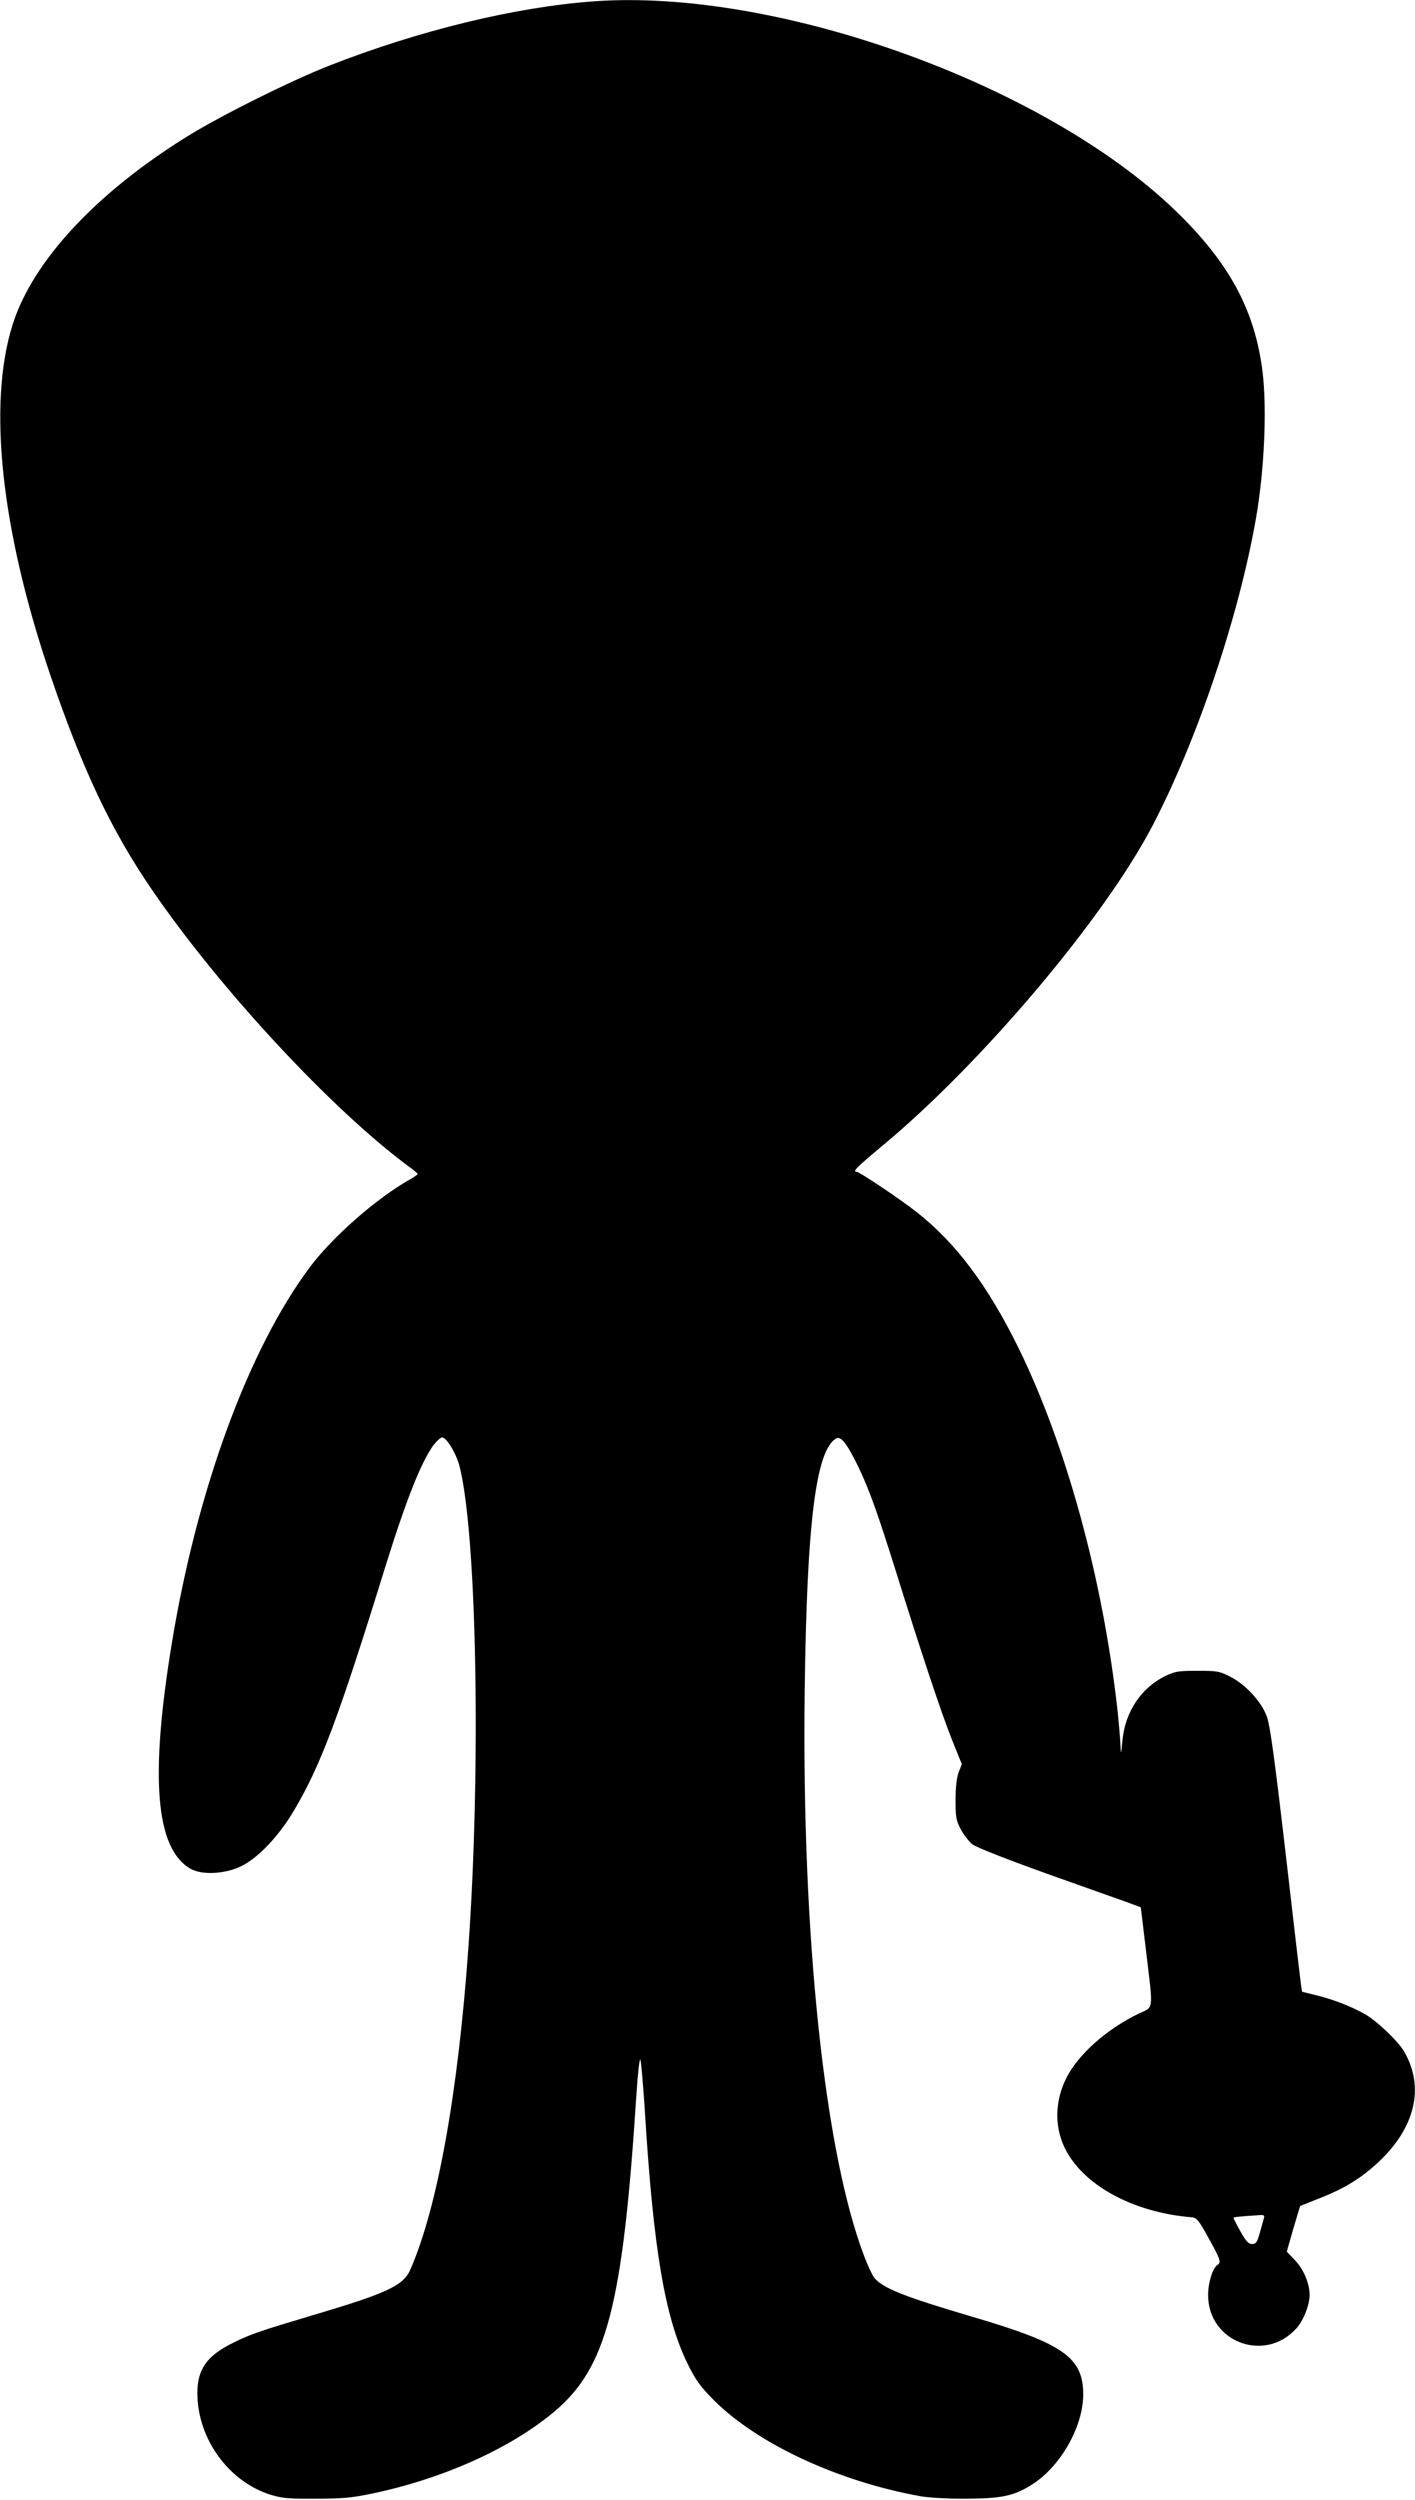 <svg version="1.0" xmlns="http://www.w3.org/2000/svg"
 width="725pt" height="1280pt" viewBox="0 0 725 1280"
 preserveAspectRatio="xMidYMid meet"><g transform="translate(0,1280) scale(0.1,-0.1)"
fill="#000000" stroke="none">
<path d="M3040 12793 c-399 -29 -893 -149 -1350 -328 -195 -76 -553 -254 -725
-360 -470 -290 -797 -641 -900 -966 -130 -410 -59 -1059 196 -1805 164 -479
309 -785 517 -1089 348 -509 922 -1126 1314 -1416 26 -18 47 -37 48 -40 0 -3
-17 -15 -38 -27 -171 -96 -395 -292 -512 -447 -314 -418 -579 -1136 -709
-1925 -114 -691 -84 -1054 94 -1158 59 -34 176 -28 260 12 87 42 195 156 272
287 137 232 227 471 467 1246 106 340 182 533 246 622 17 22 37 41 45 41 23 0
72 -81 89 -146 89 -344 111 -1545 46 -2464 -53 -749 -159 -1335 -298 -1652
-36 -81 -119 -120 -498 -232 -271 -81 -320 -97 -410 -142 -143 -70 -190 -145
-182 -286 13 -223 168 -426 372 -491 62 -19 92 -22 236 -21 138 0 185 5 290
27 361 76 704 230 928 417 271 227 353 542 423 1629 7 107 16 185 20 175 4
-10 15 -136 24 -279 43 -692 102 -1039 216 -1274 44 -89 63 -116 137 -191 224
-224 640 -417 1062 -492 44 -7 142 -13 235 -12 179 1 243 15 335 74 145 93
260 296 260 460 0 190 -102 261 -573 399 -346 102 -456 146 -498 199 -10 13
-32 60 -49 104 -205 532 -323 1644 -307 2903 11 857 57 1227 160 1289 25 15
55 -23 112 -139 58 -120 98 -231 195 -540 132 -423 235 -732 288 -864 l50
-124 -16 -41 c-10 -27 -16 -75 -16 -141 0 -90 2 -105 27 -152 15 -28 42 -63
60 -77 20 -15 175 -76 373 -147 186 -66 373 -133 414 -147 l75 -28 27 -224
c37 -312 41 -283 -37 -320 -165 -79 -313 -211 -373 -333 -56 -114 -60 -241 -9
-350 90 -192 348 -335 652 -360 26 -2 36 -13 87 -106 60 -107 66 -125 47 -137
-25 -15 -49 -90 -49 -155 -1 -240 290 -351 452 -171 37 41 68 120 68 172 0 57
-31 131 -74 176 l-43 45 33 116 c19 64 35 117 36 118 2 1 46 18 98 39 128 50
211 101 300 183 191 177 241 386 134 569 -31 53 -135 152 -197 189 -67 39
-169 79 -254 99 l-72 18 -6 41 c-3 23 -39 328 -79 677 -58 496 -79 648 -96
693 -28 75 -109 163 -187 202 -54 28 -66 30 -168 30 -99 0 -115 -3 -165 -27
-124 -61 -205 -183 -219 -329 -7 -74 -8 -77 -10 -29 -1 30 -8 115 -16 189 -75
667 -261 1347 -505 1846 -158 322 -324 543 -525 700 -88 69 -292 205 -306 205
-23 0 1 24 123 126 513 423 1146 1172 1394 1648 229 440 441 1069 529 1571 43
247 57 559 34 750 -39 316 -170 559 -445 825 -671 648 -2043 1142 -2984 1073z
m3436 -11350 c-3 -10 -12 -44 -21 -75 -14 -50 -20 -58 -40 -58 -18 0 -31 14
-59 64 -20 35 -36 67 -36 70 0 4 25 7 133 14 23 2 27 -2 23 -15z"/>
</g>
</svg>
